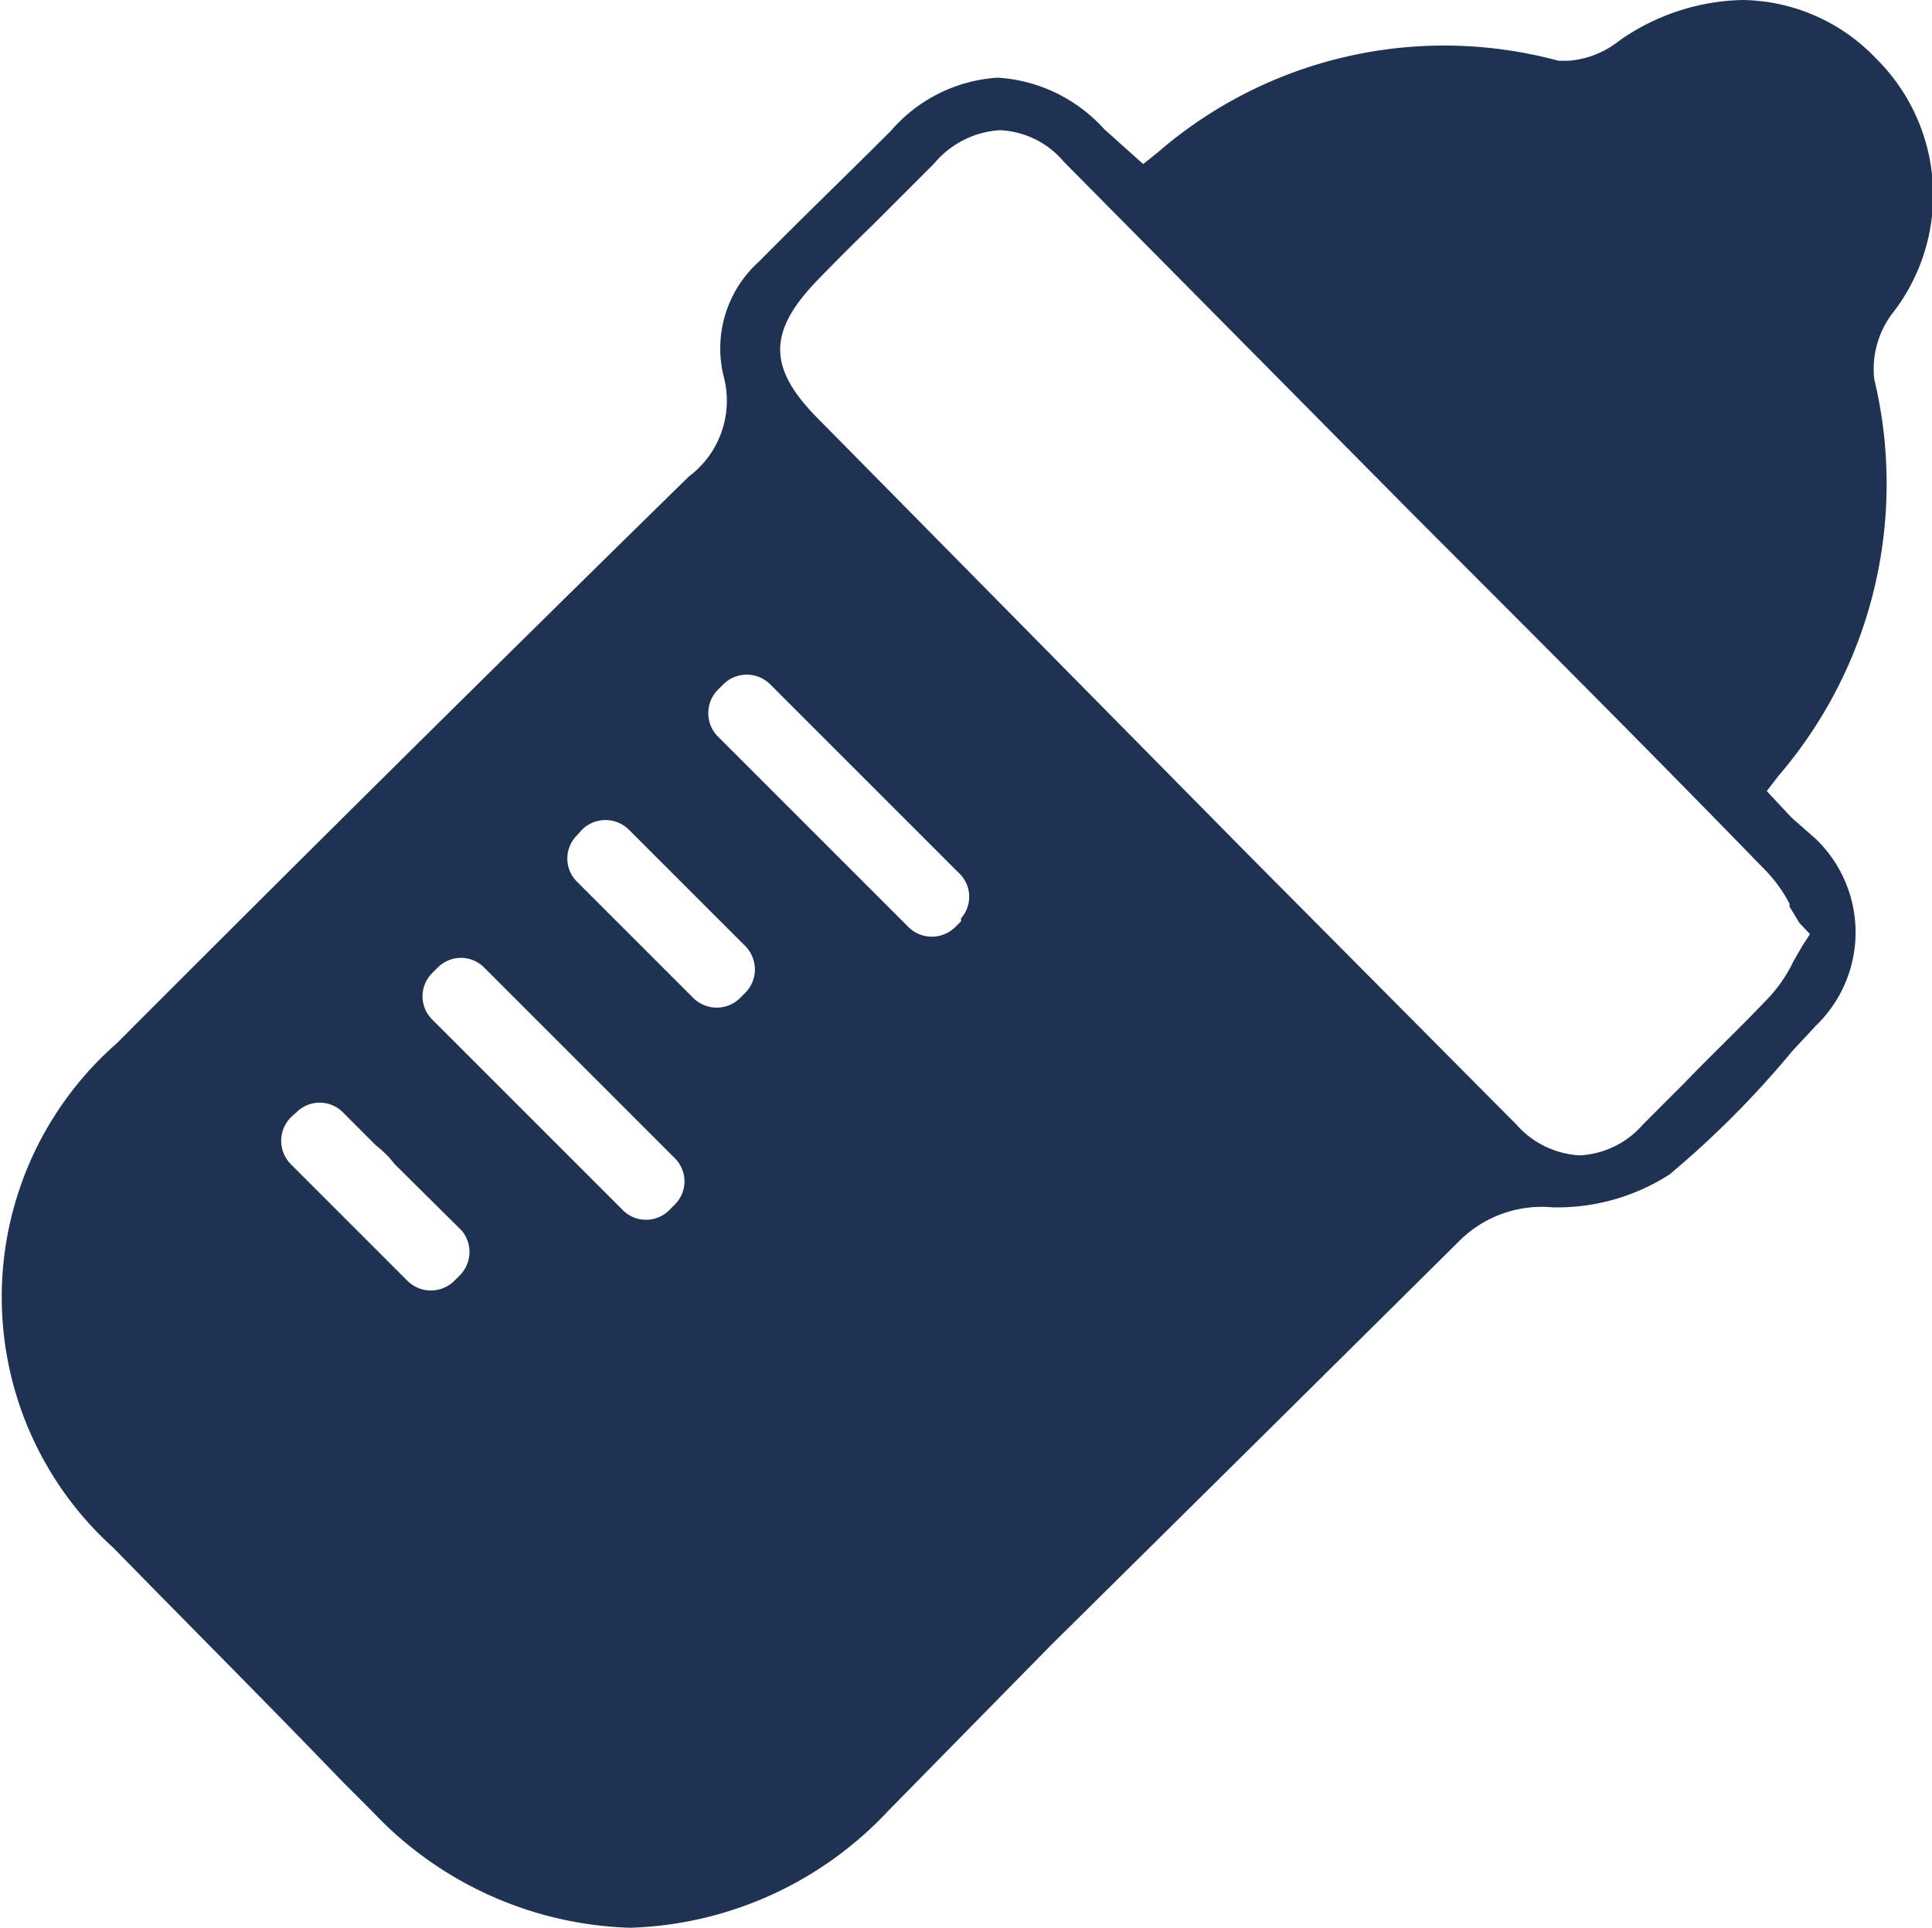 <svg xmlns="http://www.w3.org/2000/svg" viewBox="0 0 33.09 33.02"><defs><style>.cls-1{fill:#203251;}</style></defs><title>Asset 7</title><g id="Layer_2" data-name="Layer 2"><g id="Layer_2-2" data-name="Layer 2"><path class="cls-1" d="M32.13,1a3.21,3.21,0,0,0-2.29-1,3.8,3.8,0,0,0-2.11.7,1.58,1.58,0,0,1-.86.34l-.18,0a7.49,7.49,0,0,0-6.86,1.57l-.25.2-.67-.6a2.68,2.68,0,0,0-1.82-.88,2.63,2.63,0,0,0-1.83.91C14.5,3,13.75,3.72,13,4.48a2,2,0,0,0-.61,1.95,1.62,1.62,0,0,1-.59,1.73Q6.86,13,2,17.87a5.78,5.78,0,0,0-.06,8.64c1.3,1.33,2.61,2.64,3.92,4l.51.51a6.32,6.32,0,0,0,4.42,2,6.31,6.31,0,0,0,4.42-2L18,28.18q3.49-3.45,7-6.93a2,2,0,0,1,1.59-.57h0a3.56,3.56,0,0,0,2-.56A16.29,16.29,0,0,0,30.7,18l.4-.43a2.22,2.22,0,0,0,0-3.2L30.68,14l-.42-.45.2-.26a7.68,7.68,0,0,0,1.64-6.8,1.58,1.58,0,0,1,.31-1.12A3.29,3.29,0,0,0,32.13,1ZM7.88,21.84l-.1.1a.57.57,0,0,1-.8,0l-2-2a.57.57,0,0,1,0-.8l.1-.09a.56.56,0,0,1,.79,0l.57.57a2.19,2.19,0,0,1,.23.21l.09.11,1.15,1.14A.57.57,0,0,1,7.88,21.84Zm3.68-1.21-.1.1a.56.56,0,0,1-.79,0L7.4,17.46a.56.56,0,0,1,0-.79l.1-.1a.56.56,0,0,1,.79,0l3.27,3.27A.56.56,0,0,1,11.56,20.63ZM12.77,17l-.1.1a.57.57,0,0,1-.79,0l-2-2a.56.56,0,0,1,0-.79l.09-.1a.57.57,0,0,1,.8,0l2,2A.57.57,0,0,1,12.77,17Zm3.69-1.22-.1.1a.57.57,0,0,1-.8,0l-3.27-3.27a.57.57,0,0,1,0-.79l.1-.1a.57.57,0,0,1,.8,0l3.27,3.27A.56.56,0,0,1,16.46,15.73Zm14.19-.25.17.28L31,16l-.13.2-.15.26a2.51,2.51,0,0,1-.4.6c-.48.51-1,1-1.49,1.51l-.69.69a1.54,1.54,0,0,1-1.08.53,1.56,1.56,0,0,1-1.09-.53l-4.65-4.68L14,7.16c-.85-.86-.85-1.48,0-2.36.31-.32.63-.64.95-.95L16,2.8a1.59,1.59,0,0,1,1.13-.57,1.52,1.52,0,0,1,1.09.54l6,6.06c2,2,4,4,6,6.06A2.44,2.44,0,0,1,30.65,15.48Z"/></g></g></svg>